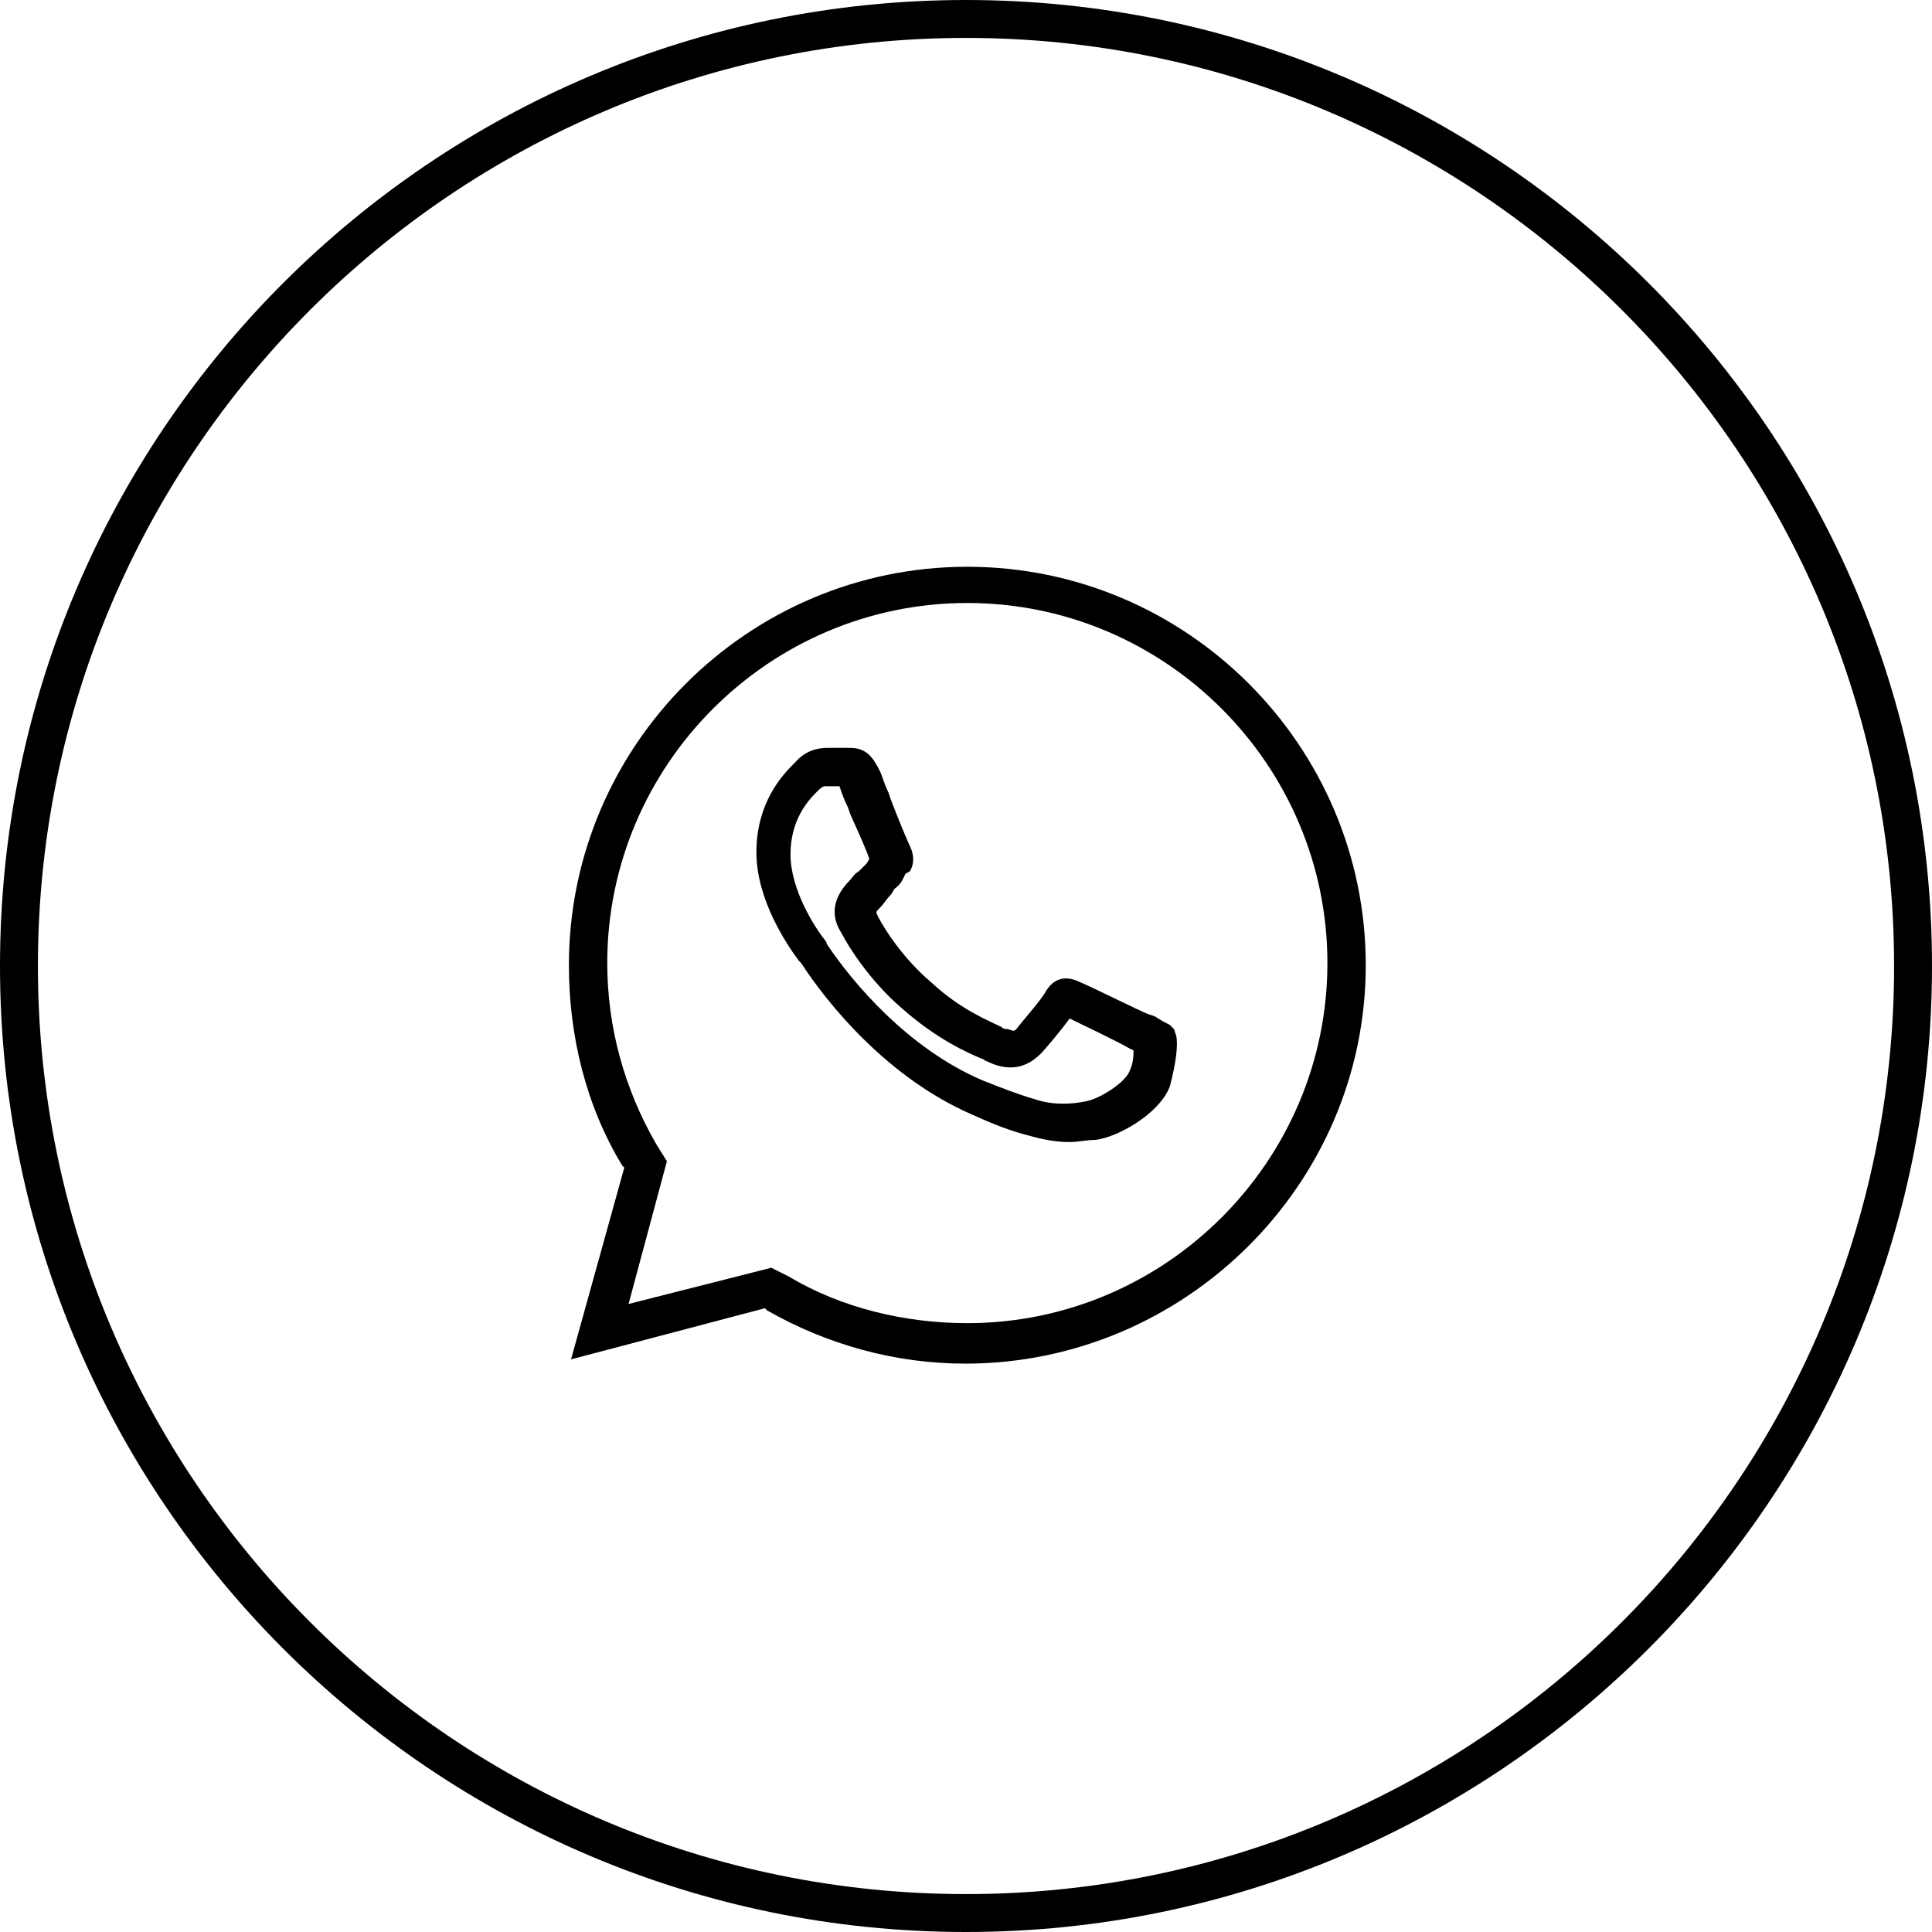 <?xml version="1.0" encoding="utf-8"?>
<!-- Generator: Adobe Illustrator 28.0.0, SVG Export Plug-In . SVG Version: 6.00 Build 0)  -->
<svg version="1.1" id="Ebene_1" xmlns="http://www.w3.org/2000/svg" xmlns:xlink="http://www.w3.org/1999/xlink" x="0px" y="0px"
	 viewBox="0 0 254.8 254.8" style="enable-background:new 0 0 254.8 254.8;" xml:space="preserve">
<g transform="translate(1.407 1.407) scale(2.81 2.81)">
	<path d="M44.8,63.5c-3.3,0-6.5-0.9-9.3-2.5l-0.1-0.1l-9.1,2.4l2.5-9l-0.1-0.1c-1.7-2.8-2.5-6.1-2.5-9.4c0-10.3,8.4-18.7,18.7-18.7
		c10.3,0,18.7,8.4,18.7,18.7S55.1,63.5,44.8,63.5z M35.7,59l0.8,0.4c2.5,1.5,5.5,2.2,8.4,2.2c9.3,0,16.9-7.6,16.9-16.9
		s-7.6-16.9-16.9-16.9c-9.3,0-16.9,7.6-16.9,16.9c0,3,0.8,5.9,2.3,8.5l0.5,0.8l-1.8,6.7L35.7,59z"/>
	<path d="M49.7,53.1c-0.6,0-1.2-0.1-1.9-0.3c-0.8-0.2-1.6-0.5-2.7-1c-3.9-1.7-6.7-5.1-8-7.1c0,0-0.1-0.1-0.1-0.1
		c-0.6-0.8-2-2.9-2-5.1c0-2.3,1.2-3.6,1.7-4.1l0.1-0.1c0.6-0.7,1.3-0.7,1.6-0.7c0.3,0,0.6,0,0.9,0c0,0,0,0,0.1,0c0,0,0,0,0,0
		c0.8,0,1.1,0.5,1.4,1.1c0.1,0.2,0.2,0.6,0.4,1l0.1,0.3c0.3,0.8,0.8,2,0.9,2.2c0.1,0.2,0.3,0.7,0,1.2L42,40.5
		c-0.1,0.2-0.2,0.5-0.5,0.7c-0.1,0.1-0.1,0.2-0.2,0.3c-0.2,0.2-0.3,0.4-0.5,0.6c-0.2,0.2-0.2,0.2-0.1,0.4c0.3,0.6,1.2,2,2.5,3.1
		c1.4,1.3,2.7,1.8,3.3,2.1l0,0c0.1,0.1,0.2,0.1,0.3,0.1c0.3,0.1,0.3,0.1,0.4,0c0.3-0.4,1.2-1.4,1.4-1.8c0.5-0.8,1.2-0.6,1.6-0.4
		c0.5,0.2,2.9,1.4,3.2,1.5l0.3,0.1c0.3,0.2,0.5,0.3,0.7,0.4l0.2,0.2l0.1,0.3c0.1,0.4,0,1.3-0.3,2.4c-0.5,1.3-2.5,2.4-3.5,2.5
		C50.5,53,50.1,53.1,49.7,53.1z M38.2,36.4c0,0-0.1,0-0.3,0.2l-0.1,0.1c-0.4,0.4-1.2,1.3-1.2,2.9c0,1.7,1.2,3.5,1.6,4
		c0,0,0.1,0.1,0.1,0.2c1.2,1.8,3.8,4.9,7.3,6.4c1,0.4,1.8,0.7,2.5,0.9c0.9,0.3,1.8,0.2,2.3,0.1c0.7-0.1,1.9-0.9,2.1-1.4
		c0.2-0.4,0.2-0.8,0.2-1l-0.2-0.1c-0.7-0.4-2.2-1.1-2.8-1.4c-0.5,0.7-1.3,1.6-1.3,1.6c-0.4,0.4-1.2,1.1-2.6,0.4
		c-0.1,0-0.1-0.1-0.2-0.1l0,0c-0.7-0.3-2.1-0.9-3.8-2.4c-1.5-1.3-2.5-2.9-2.8-3.5c-0.4-0.6-0.6-1.5,0.4-2.5c0.1-0.1,0.2-0.3,0.4-0.4
		c0.1-0.1,0.2-0.2,0.3-0.3c0.1-0.1,0.1-0.1,0.2-0.3c-0.1-0.3-0.4-1-0.9-2.1l-0.1-0.3c-0.2-0.4-0.3-0.7-0.4-1
		C38.8,36.4,38.5,36.4,38.2,36.4z M40.5,39.6C40.5,39.6,40.5,39.6,40.5,39.6L40.5,39.6z"/>
</g>
<path d="M127.4,254.8C57.1,254.8,0,197.6,0,127.4C0,57.1,57.1,0,127.4,0c70.2,0,127.4,57.1,127.4,127.4
	C254.8,197.6,197.6,254.8,127.4,254.8z M127.4,5C59.9,5,5,59.9,5,127.4c0,67.5,54.9,122.4,122.4,122.4
	c67.5,0,122.4-54.9,122.4-122.4C249.8,59.9,194.9,5,127.4,5z"/>
</svg>
